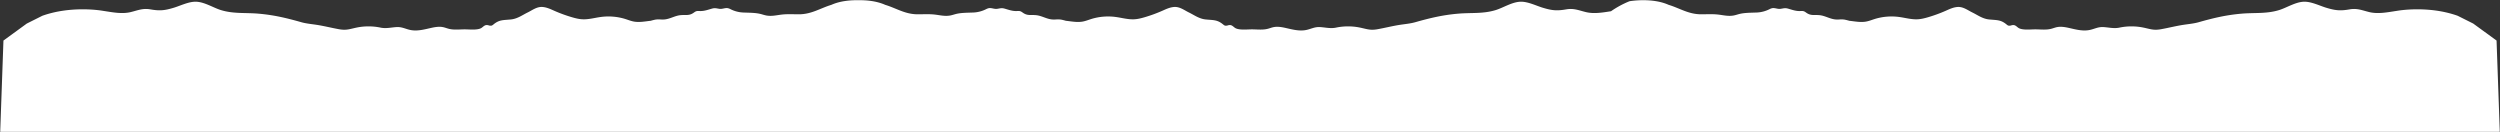 <svg xmlns="http://www.w3.org/2000/svg" width="6144.752" height="324.563" viewBox="0 0 6144.752 324.563">
  <rect x="0" y="0" width="6144.752" height="324.563" fill="#333333" stroke="none"/>
  <path id="Union_4" data-name="Union 4" d="M5920.466,323.561H0l7.964-224.4L65.306,57.415,103.532,38.28C176.8,12.188,252.433,26.1,252.433,26.1l0,0c23.02,3.443,46.427,8.4,68.274,3.116,17.85-4.314,29.592-10,48.711-6.645,23.057,4.044,35.071,2.629,57.282-4.077,15.726-4.747,35.648-14.771,53.21-14.782,21.319-.014,43.411,14.666,62.577,20.573,30.823,9.5,59.535,6.035,91.658,8.744,38.79,3.276,70.692,11.026,106.05,21.087,11.869,3.375,24.975,4.488,37.475,6.4,18.9,2.9,37.014,7.626,55.731,10.906,18.435,3.227,26.537-.979,44.006-4.407a144.969,144.969,0,0,1,57.318.341c13.316,2.846,25.771-.41,39.023-1.274,15.121-.984,23.924,5.89,38.476,7.791,15.584,2.037,31.227-2.225,46.35-5.629,9.446-2.125,19.54-3.944,29.12-2.168,4.9.908,9.392,2.715,14.13,4.006,9.587,2.606,19.512,2.228,29.422,1.849,4.165-.159,8.326-.318,12.458-.254,10.943.168,30.281,2.211,39.185-3.537,4.168-2.692,7.4-7.094,12.976-7.1a19.088,19.088,0,0,1,4.9.845,14.4,14.4,0,0,0,6.223.723c2.308-.412,3.949-1.844,5.521-3.139,13.993-11.55,23.333-10.306,42.406-12.125,16.45-1.567,28.511-10.91,41.709-17.291,10.859-5.253,22.4-14.475,36.291-13.4,10.585.822,19.835,5.318,28.928,9.339a354.416,354.416,0,0,0,43.472,15.863c8.187,2.4,16.649,4.564,25.456,5.023,15.639.816,30.746-3.751,46.181-5.756a140.593,140.593,0,0,1,59.175,4.982c7.353,2.307,14.424,5.253,22.232,6.545,13.292,2.2,26.94-.618,40.5-2.054a118.778,118.778,0,0,1,11.559-2.879,55.209,55.209,0,0,1,12.554-.385,70.721,70.721,0,0,0,9.345.026c13.733-1.143,24.876-8.675,38.385-10.438a79.824,79.824,0,0,1,11.2-.483c7.336.048,13.932.094,21.48-4.892,2.614-1.727,5.016-3.832,8.269-4.639,2.843-.7,5.907-.31,8.887-.244,9.939.225,19.307-3.244,28.65-5.918,7.973-2.284,11.558-.481,18.832.489,3.361.447,6.627-.21,9.886-.865,3.478-.7,6.952-1.4,10.534-.76a25.623,25.623,0,0,1,6.662,2.524,77.462,77.462,0,0,0,33.045,8.21c12.912.509,27.282.381,39.745,3.272,4.929,1.144,9.626,2.877,14.612,3.855,13.262,2.593,25-.53,37.818-2.078,13.908-1.679,28.626-.763,42.719-.763,31.009,0,52.384-14.918,79.781-23.2C2064.559,1.7,2089.888-.285,2109.074.032c19.186-.316,44.515,1.668,66.247,11.408,27.4,8.278,48.772,23.193,79.781,23.2,14.093,0,28.811-.916,42.719.763,12.819,1.548,24.557,4.672,37.817,2.078,4.987-.978,9.683-2.711,14.612-3.855,12.463-2.891,26.833-2.763,39.745-3.272a77.462,77.462,0,0,0,33.045-8.21,25.622,25.622,0,0,1,6.662-2.524c3.582-.64,7.054.06,10.532.76,3.261.655,6.525,1.312,9.888.865,7.274-.97,10.859-2.772,18.832-.489,9.342,2.674,18.711,6.143,28.651,5.918,2.979-.066,6.042-.461,8.886.244,3.253.808,5.657,2.913,8.269,4.639,7.546,4.986,14.142,4.94,21.478,4.892a79.876,79.876,0,0,1,11.2.483c13.507,1.764,24.65,9.3,38.383,10.438a70.7,70.7,0,0,0,9.344-.026,55.224,55.224,0,0,1,12.555.385,118.77,118.77,0,0,1,11.559,2.879c13.564,1.435,27.212,4.251,40.5,2.054,7.81-1.292,14.879-4.239,22.232-6.545a140.6,140.6,0,0,1,59.176-4.982c15.436,2,30.541,6.571,46.18,5.756,8.807-.459,17.269-2.621,25.456-5.023A354.392,354.392,0,0,0,2856.3,26c9.1-4.021,18.344-8.517,28.929-9.339,13.9-1.078,25.432,8.144,36.291,13.4,13.2,6.38,25.259,15.724,41.709,17.291,19.073,1.819,28.414.575,42.406,12.125,1.573,1.3,3.213,2.728,5.521,3.139a14.4,14.4,0,0,0,6.221-.723,19.09,19.09,0,0,1,4.9-.845c5.579.011,8.809,4.413,12.976,7.1,8.9,5.748,28.242,3.705,39.185,3.537,4.131-.063,8.292.1,12.457.254,9.91.379,19.836.757,29.424-1.849,4.738-1.291,9.227-3.1,14.13-4.006,9.58-1.776,19.674.043,29.12,2.168,15.123,3.4,30.766,7.666,46.35,5.629,14.552-1.9,23.355-8.775,38.476-7.791,13.252.863,25.708,4.12,39.023,1.274a144.968,144.968,0,0,1,57.317-.341c17.469,3.428,25.572,7.634,44.007,4.407,18.717-3.28,36.829-8.005,55.731-10.906,12.5-1.917,25.606-3.03,37.475-6.4,35.358-10.061,67.26-17.81,106.05-21.087,32.123-2.709,60.834.752,91.658-8.744,19.166-5.907,41.257-20.587,62.577-20.573,17.562.011,37.484,10.034,53.21,14.782,22.211,6.706,34.225,8.121,57.282,4.077,19.119-3.354,30.861,2.331,48.711,6.645,19.783,4.781,40.844,1.171,61.74-2.11,24.3-16.892,45.706-24.614,45.706-24.614s54.556-9.637,96.006,8.94c27.4,8.278,48.774,23.193,79.781,23.2,14.094,0,28.813-.916,42.719.763,12.819,1.548,24.557,4.672,37.817,2.078,4.988-.978,9.683-2.711,14.612-3.855,12.463-2.891,26.834-2.763,39.746-3.272a77.449,77.449,0,0,0,33.044-8.21,25.614,25.614,0,0,1,6.664-2.524c3.58-.64,7.054.06,10.531.76,3.261.655,6.525,1.312,9.888.865,7.274-.97,10.859-2.772,18.834-.489,9.341,2.674,18.709,6.143,28.649,5.918,2.979-.066,6.044-.461,8.886.244,3.255.808,5.657,2.913,8.269,4.639,7.546,4.986,14.144,4.94,21.48,4.892a79.866,79.866,0,0,1,11.2.483c13.508,1.764,24.65,9.3,38.383,10.438a70.72,70.72,0,0,0,9.345-.026,55.209,55.209,0,0,1,12.554.385,118.928,118.928,0,0,1,11.561,2.879c13.563,1.435,27.211,4.251,40.5,2.054,7.81-1.292,14.879-4.239,22.232-6.545a140.6,140.6,0,0,1,59.176-4.982c15.436,2,30.541,6.571,46.182,5.756,8.805-.459,17.267-2.621,25.456-5.023A354.587,354.587,0,0,0,4781.873,26c9.094-4.021,18.342-8.517,28.927-9.339,13.9-1.078,25.432,8.144,36.291,13.4,13.2,6.38,25.259,15.724,41.711,17.291,19.071,1.819,28.414.575,42.4,12.125,1.573,1.3,3.215,2.728,5.521,3.139a14.4,14.4,0,0,0,6.221-.723,19.1,19.1,0,0,1,4.9-.845c5.577.011,8.809,4.413,12.975,7.1,8.9,5.748,28.243,3.705,39.186,3.537,4.13-.063,8.292.1,12.457.254,9.91.379,19.836.757,29.423-1.849,4.74-1.291,9.227-3.1,14.13-4.006,9.58-1.776,19.676.043,29.12,2.168,15.125,3.4,30.767,7.666,46.352,5.629,14.551-1.9,23.355-8.775,38.475-7.791,13.252.863,25.708,4.12,39.023,1.274a144.968,144.968,0,0,1,57.317-.341c17.471,3.428,25.574,7.634,44.007,4.407,18.718-3.28,36.829-8.005,55.731-10.906,12.5-1.917,25.605-3.03,37.475-6.4,35.359-10.061,67.259-17.81,106.051-21.087,32.122-2.709,60.834.752,91.658-8.744,19.164-5.907,41.255-20.587,62.575-20.573,17.562.011,37.484,10.034,53.21,14.782,22.21,6.706,34.225,8.121,57.282,4.077,19.119-3.354,30.861,2.331,48.712,6.645,21.845,5.279,45.254.327,68.272-3.116l0,0s75.632-13.915,148.9,12.176l38.228,19.135,57.341,41.748,7.964,224.4Z" transform="translate(0.518 0.501)" fill="#fff" stroke="rgba(0,0,0,0)" stroke-miterlimit="10" stroke-width="1"/>
</svg>
